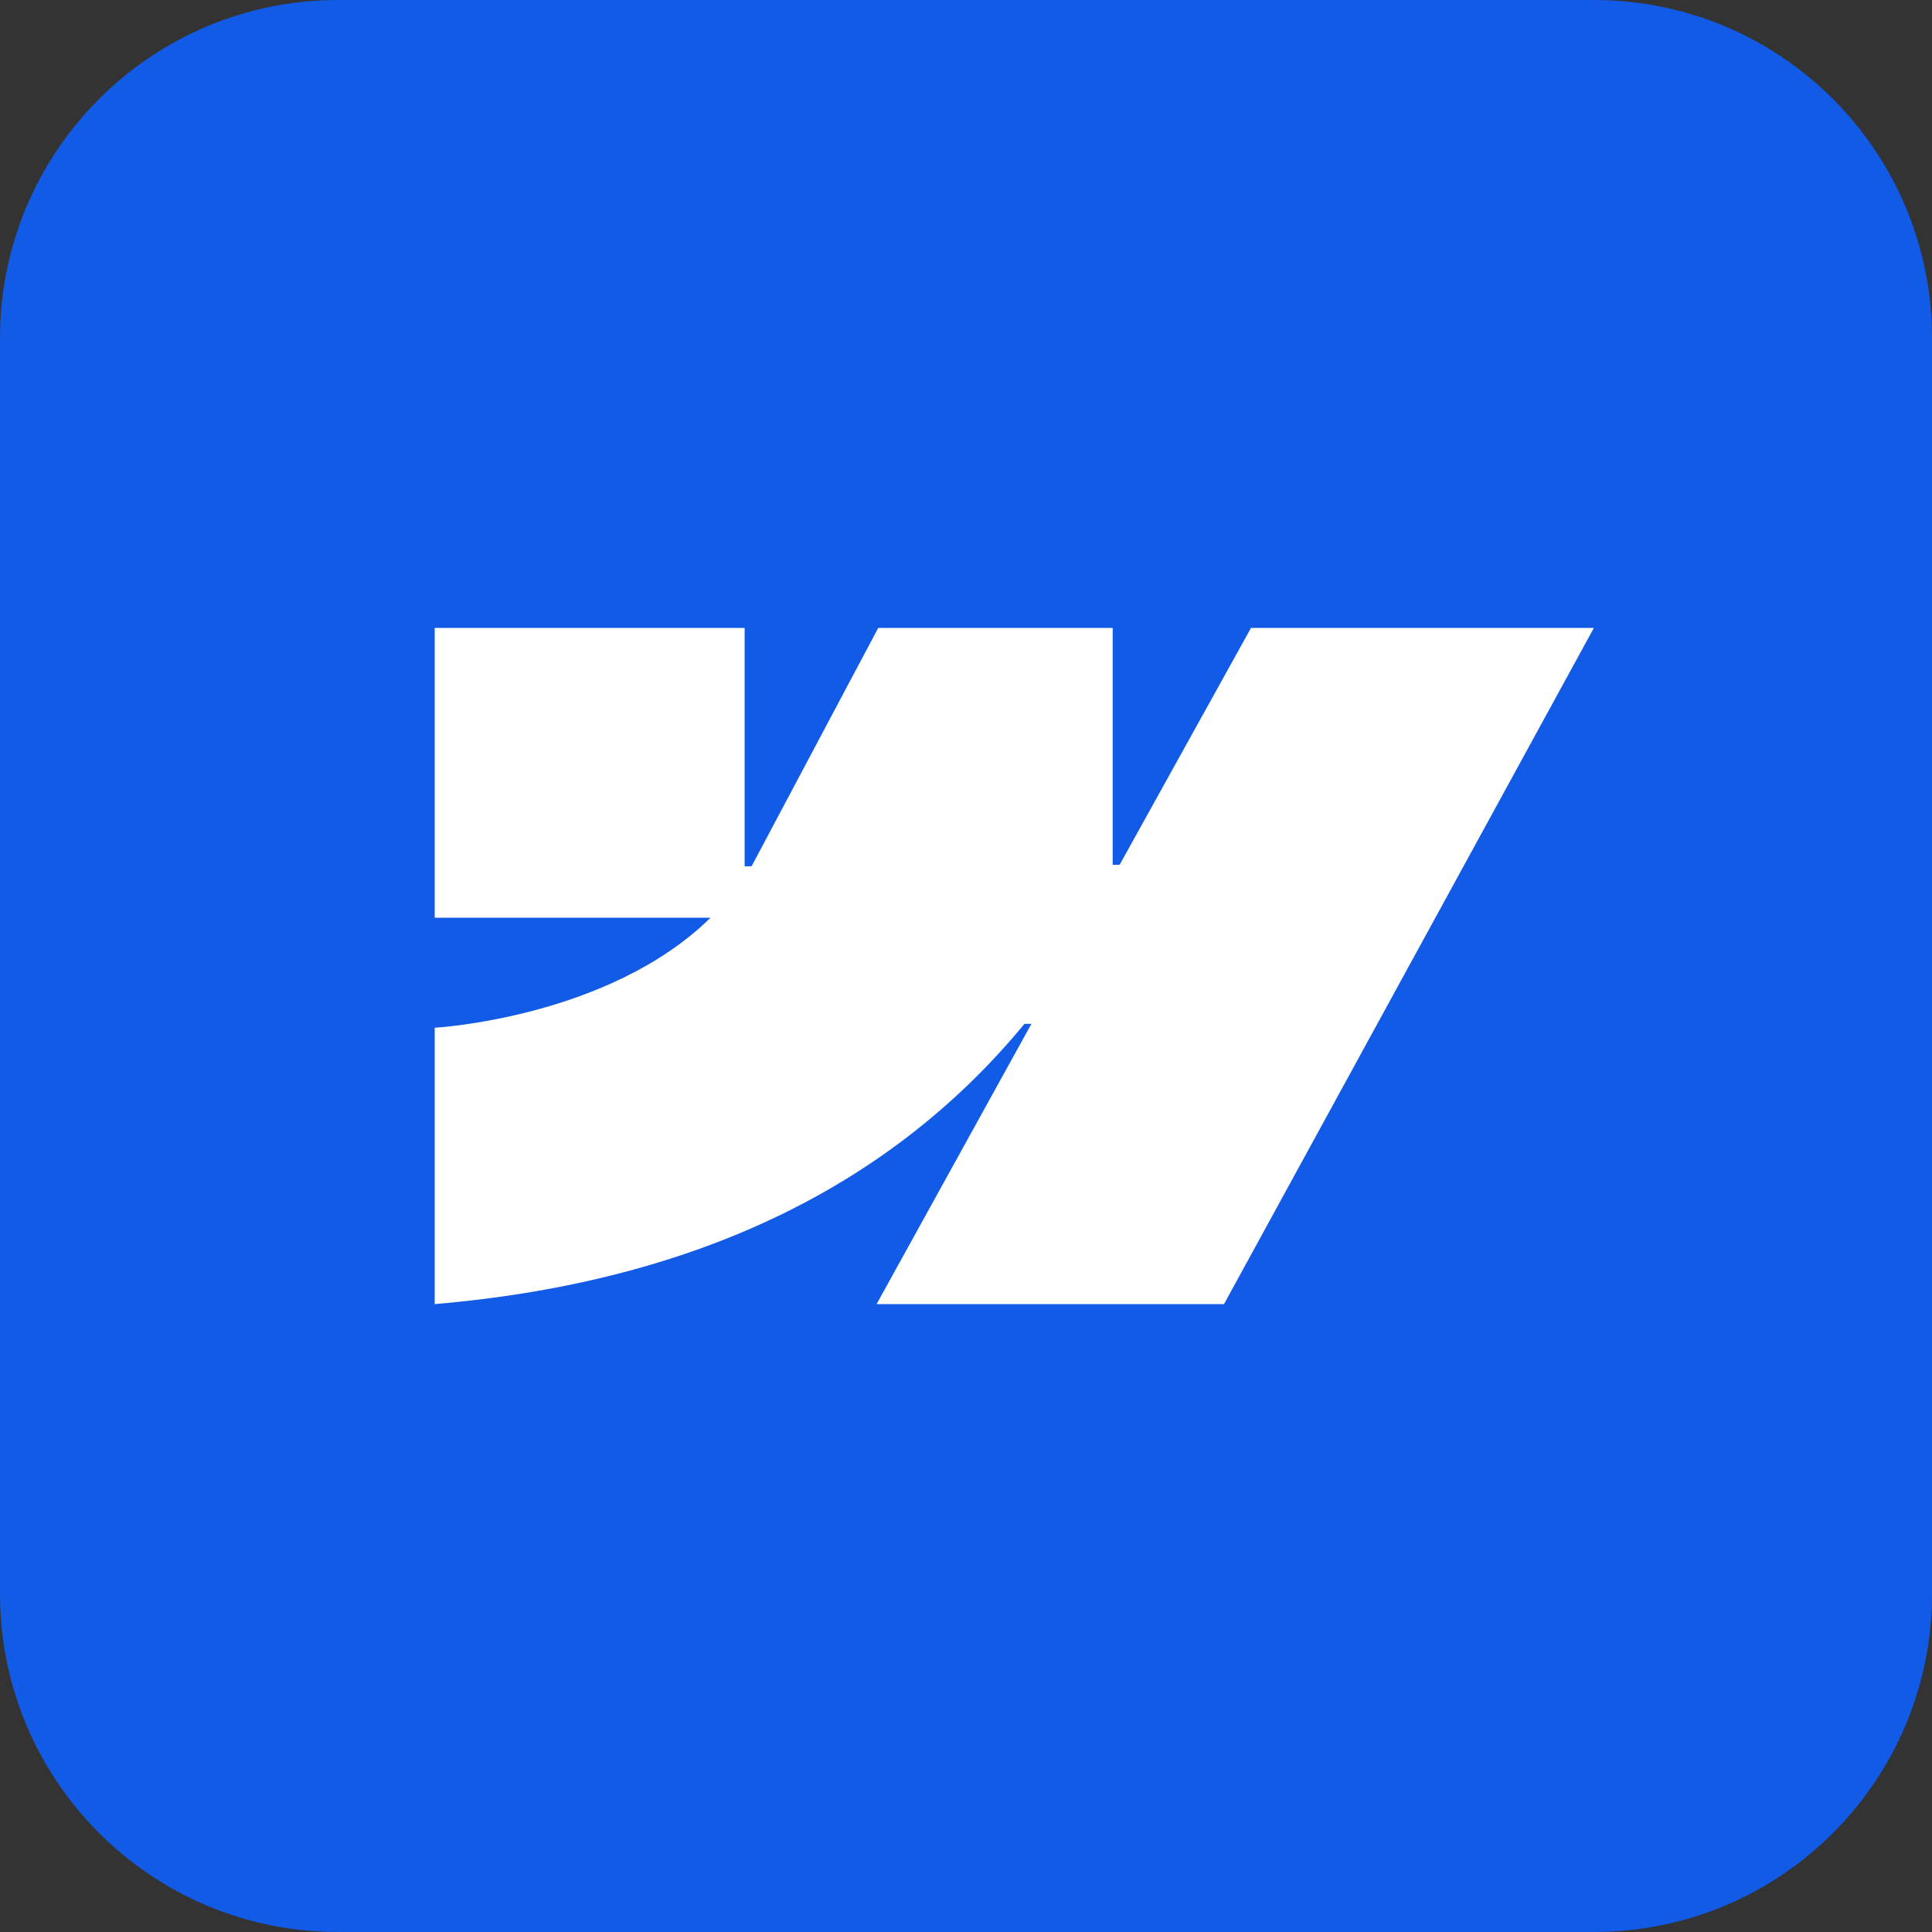 <svg width="40" height="40" viewBox="0 0 40 40" fill="none" xmlns="http://www.w3.org/2000/svg">
<rect x="0" y="0" width="40" height="40" fill="#333333" stroke="none"/>
<path d="M0 7C0 3.134 3.134 0 7 0H33C36.866 0 40 3.134 40 7V33C40 36.866 36.866 40 33 40H7C3.134 40 0 36.866 0 33V7Z" fill="#125BE7"/>
<path fill-rule="evenodd" clip-rule="evenodd" d="M33 13L25.342 27H18.149L21.354 21.198H21.21C18.566 24.407 14.621 26.52 9 27V21.278C9 21.278 12.596 21.079 14.71 19.001H9V13H15.417V17.936L15.561 17.935L18.183 13H23.037V17.905L23.181 17.904L25.901 13H33Z" fill="white"/>
</svg>
